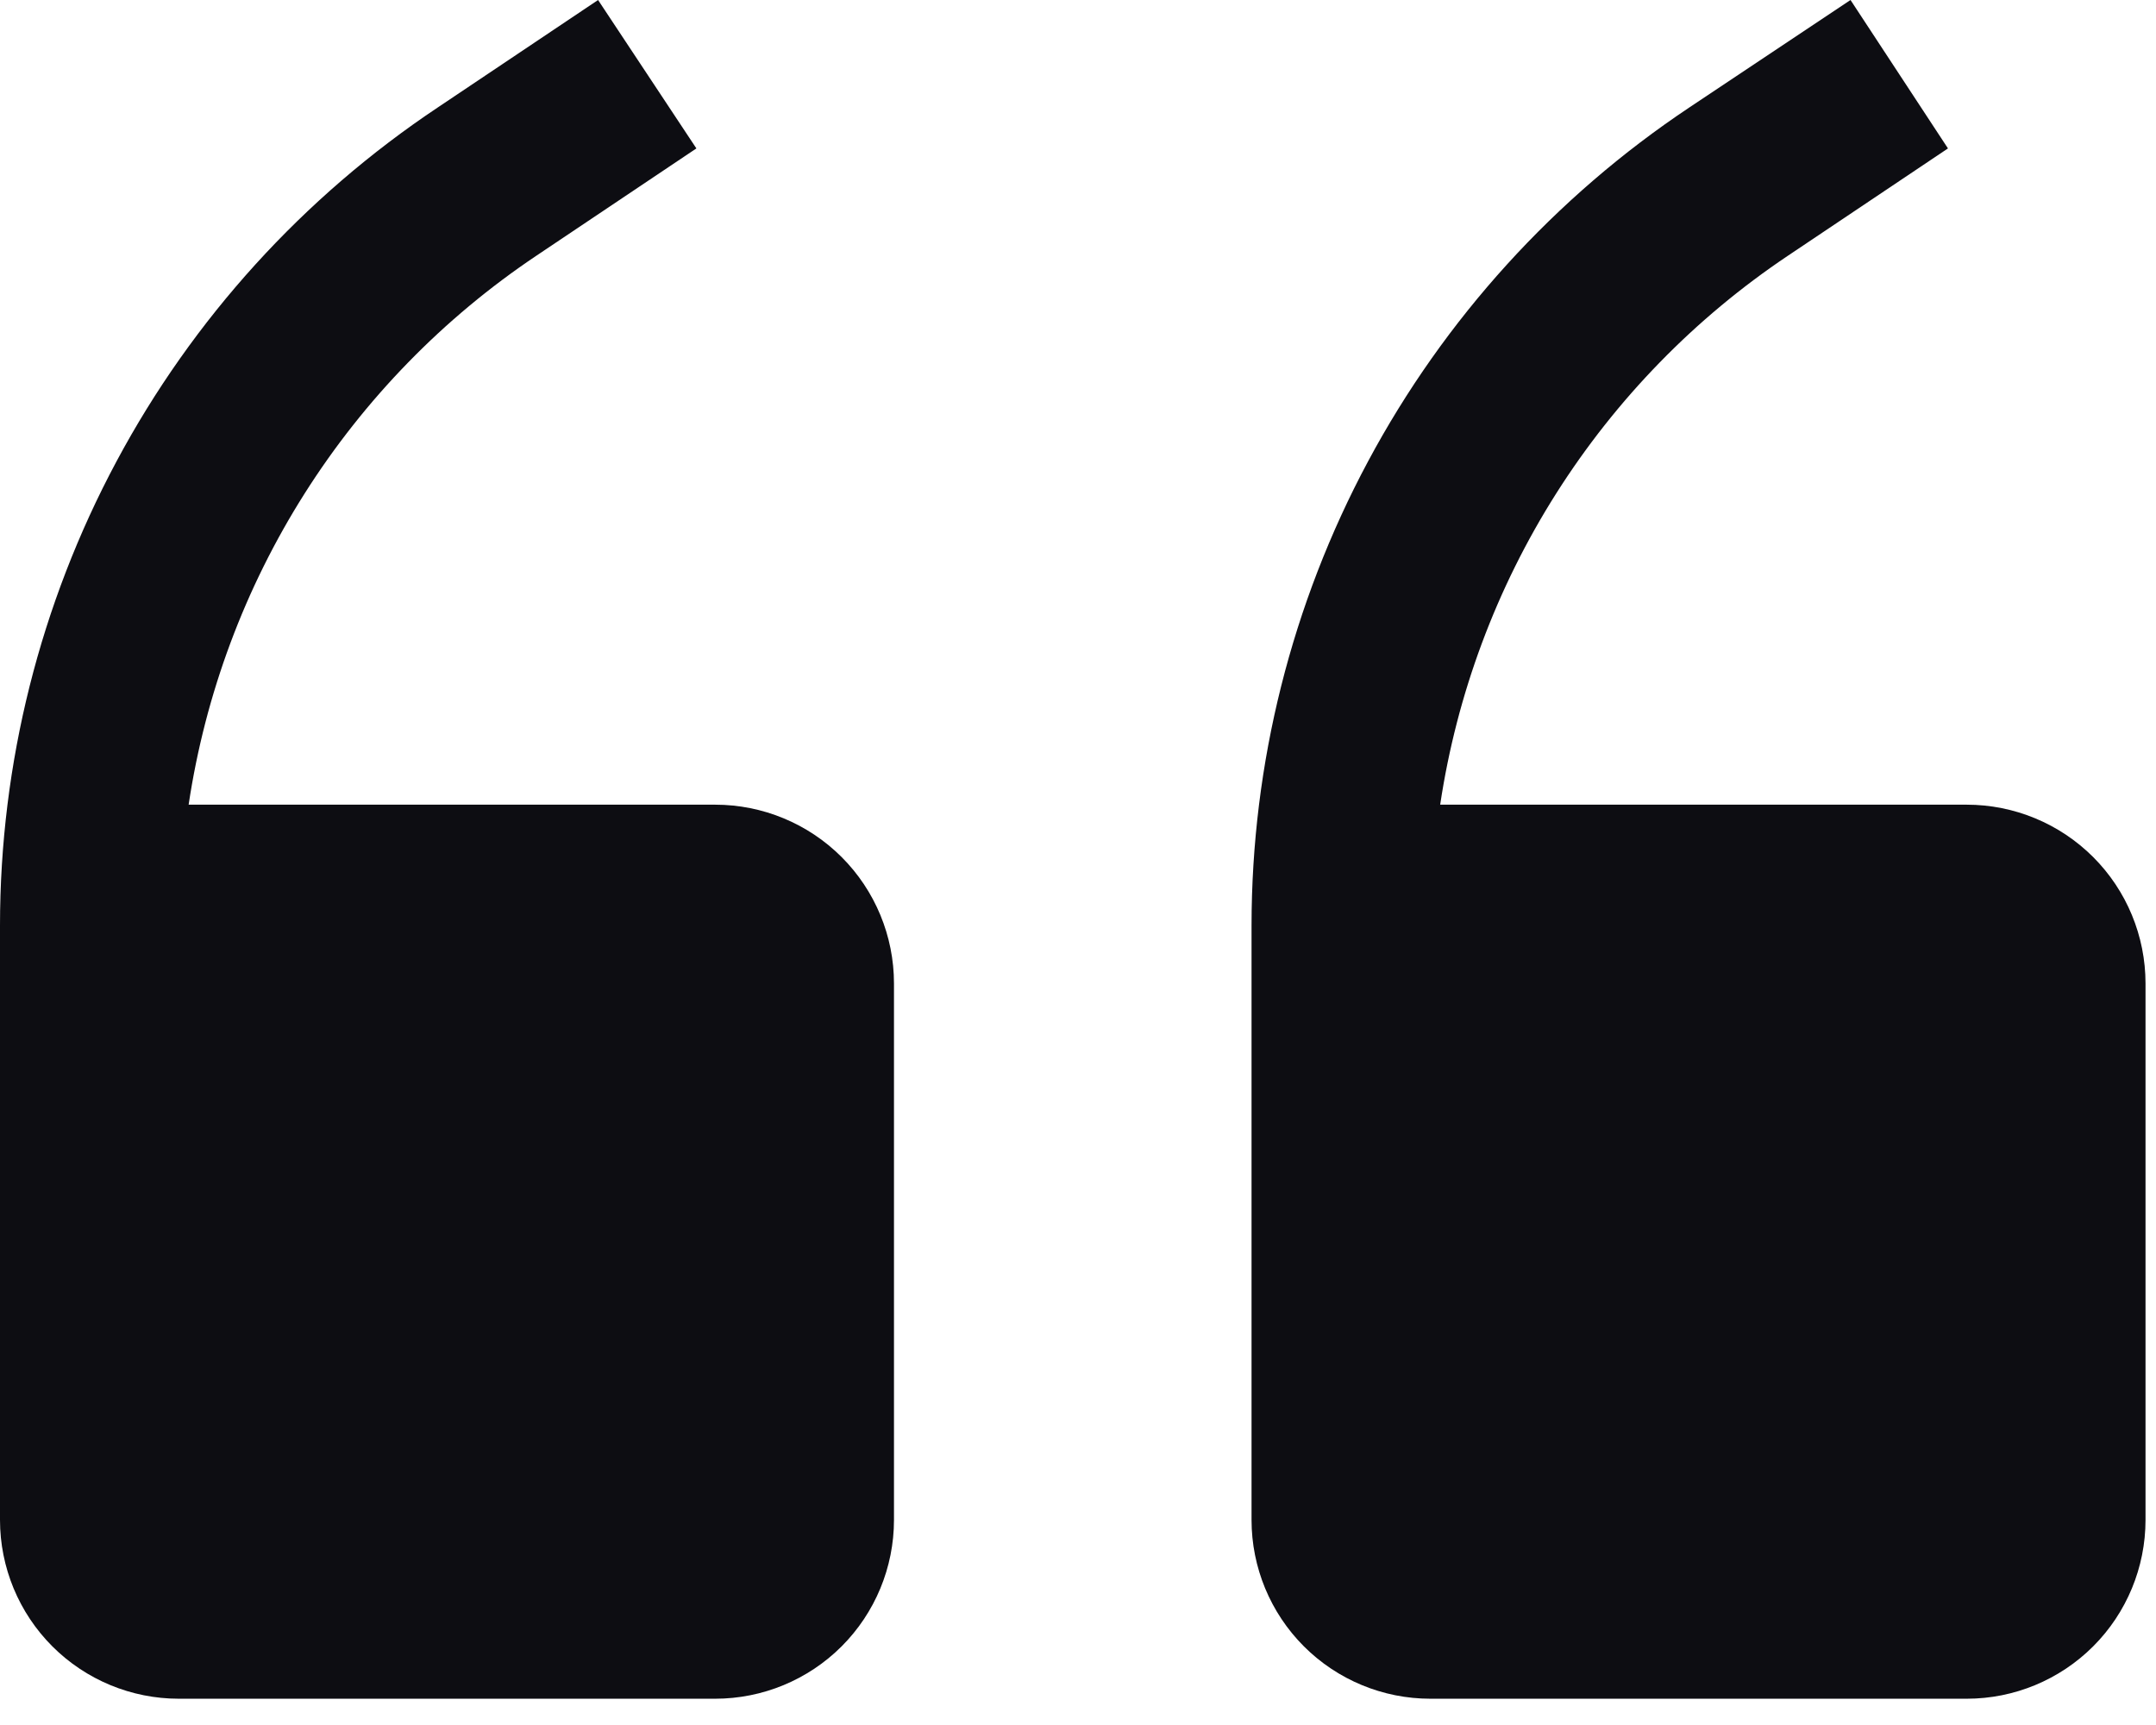 <svg width="65" height="52" viewBox="0 0 65 52" fill="none" xmlns="http://www.w3.org/2000/svg">
<path d="M21.561 24.257H5.687C6.188 20.921 7.379 17.726 9.184 14.877C10.989 12.027 13.369 9.586 16.171 7.708L20.995 4.474L18.031 0L13.206 3.234C9.145 5.94 5.815 9.607 3.512 13.909C1.208 18.211 0.002 23.015 0 27.895V45.818C0 47.248 0.568 48.619 1.579 49.63C2.59 50.64 3.961 51.208 5.39 51.208H21.561C22.991 51.208 24.362 50.64 25.373 49.63C26.384 48.619 26.952 47.248 26.952 45.818V29.647C26.952 28.217 26.384 26.846 25.373 25.835C24.362 24.825 22.991 24.257 21.561 24.257Z" fill="#0D0D12"/>
<path d="M59.294 24.257H43.419C43.92 20.921 45.111 17.726 46.916 14.877C48.722 12.027 51.101 9.586 53.904 7.708L58.728 4.474L55.79 0L50.939 3.234C46.878 5.94 43.548 9.607 41.244 13.909C38.94 18.211 37.734 23.015 37.732 27.895V45.818C37.732 47.248 38.3 48.619 39.311 49.63C40.322 50.64 41.693 51.208 43.123 51.208H59.294C60.723 51.208 62.094 50.64 63.105 49.63C64.116 48.619 64.684 47.248 64.684 45.818V29.647C64.684 28.217 64.116 26.846 63.105 25.835C62.094 24.825 60.723 24.257 59.294 24.257Z" fill="#0D0D12"/>
</svg>
